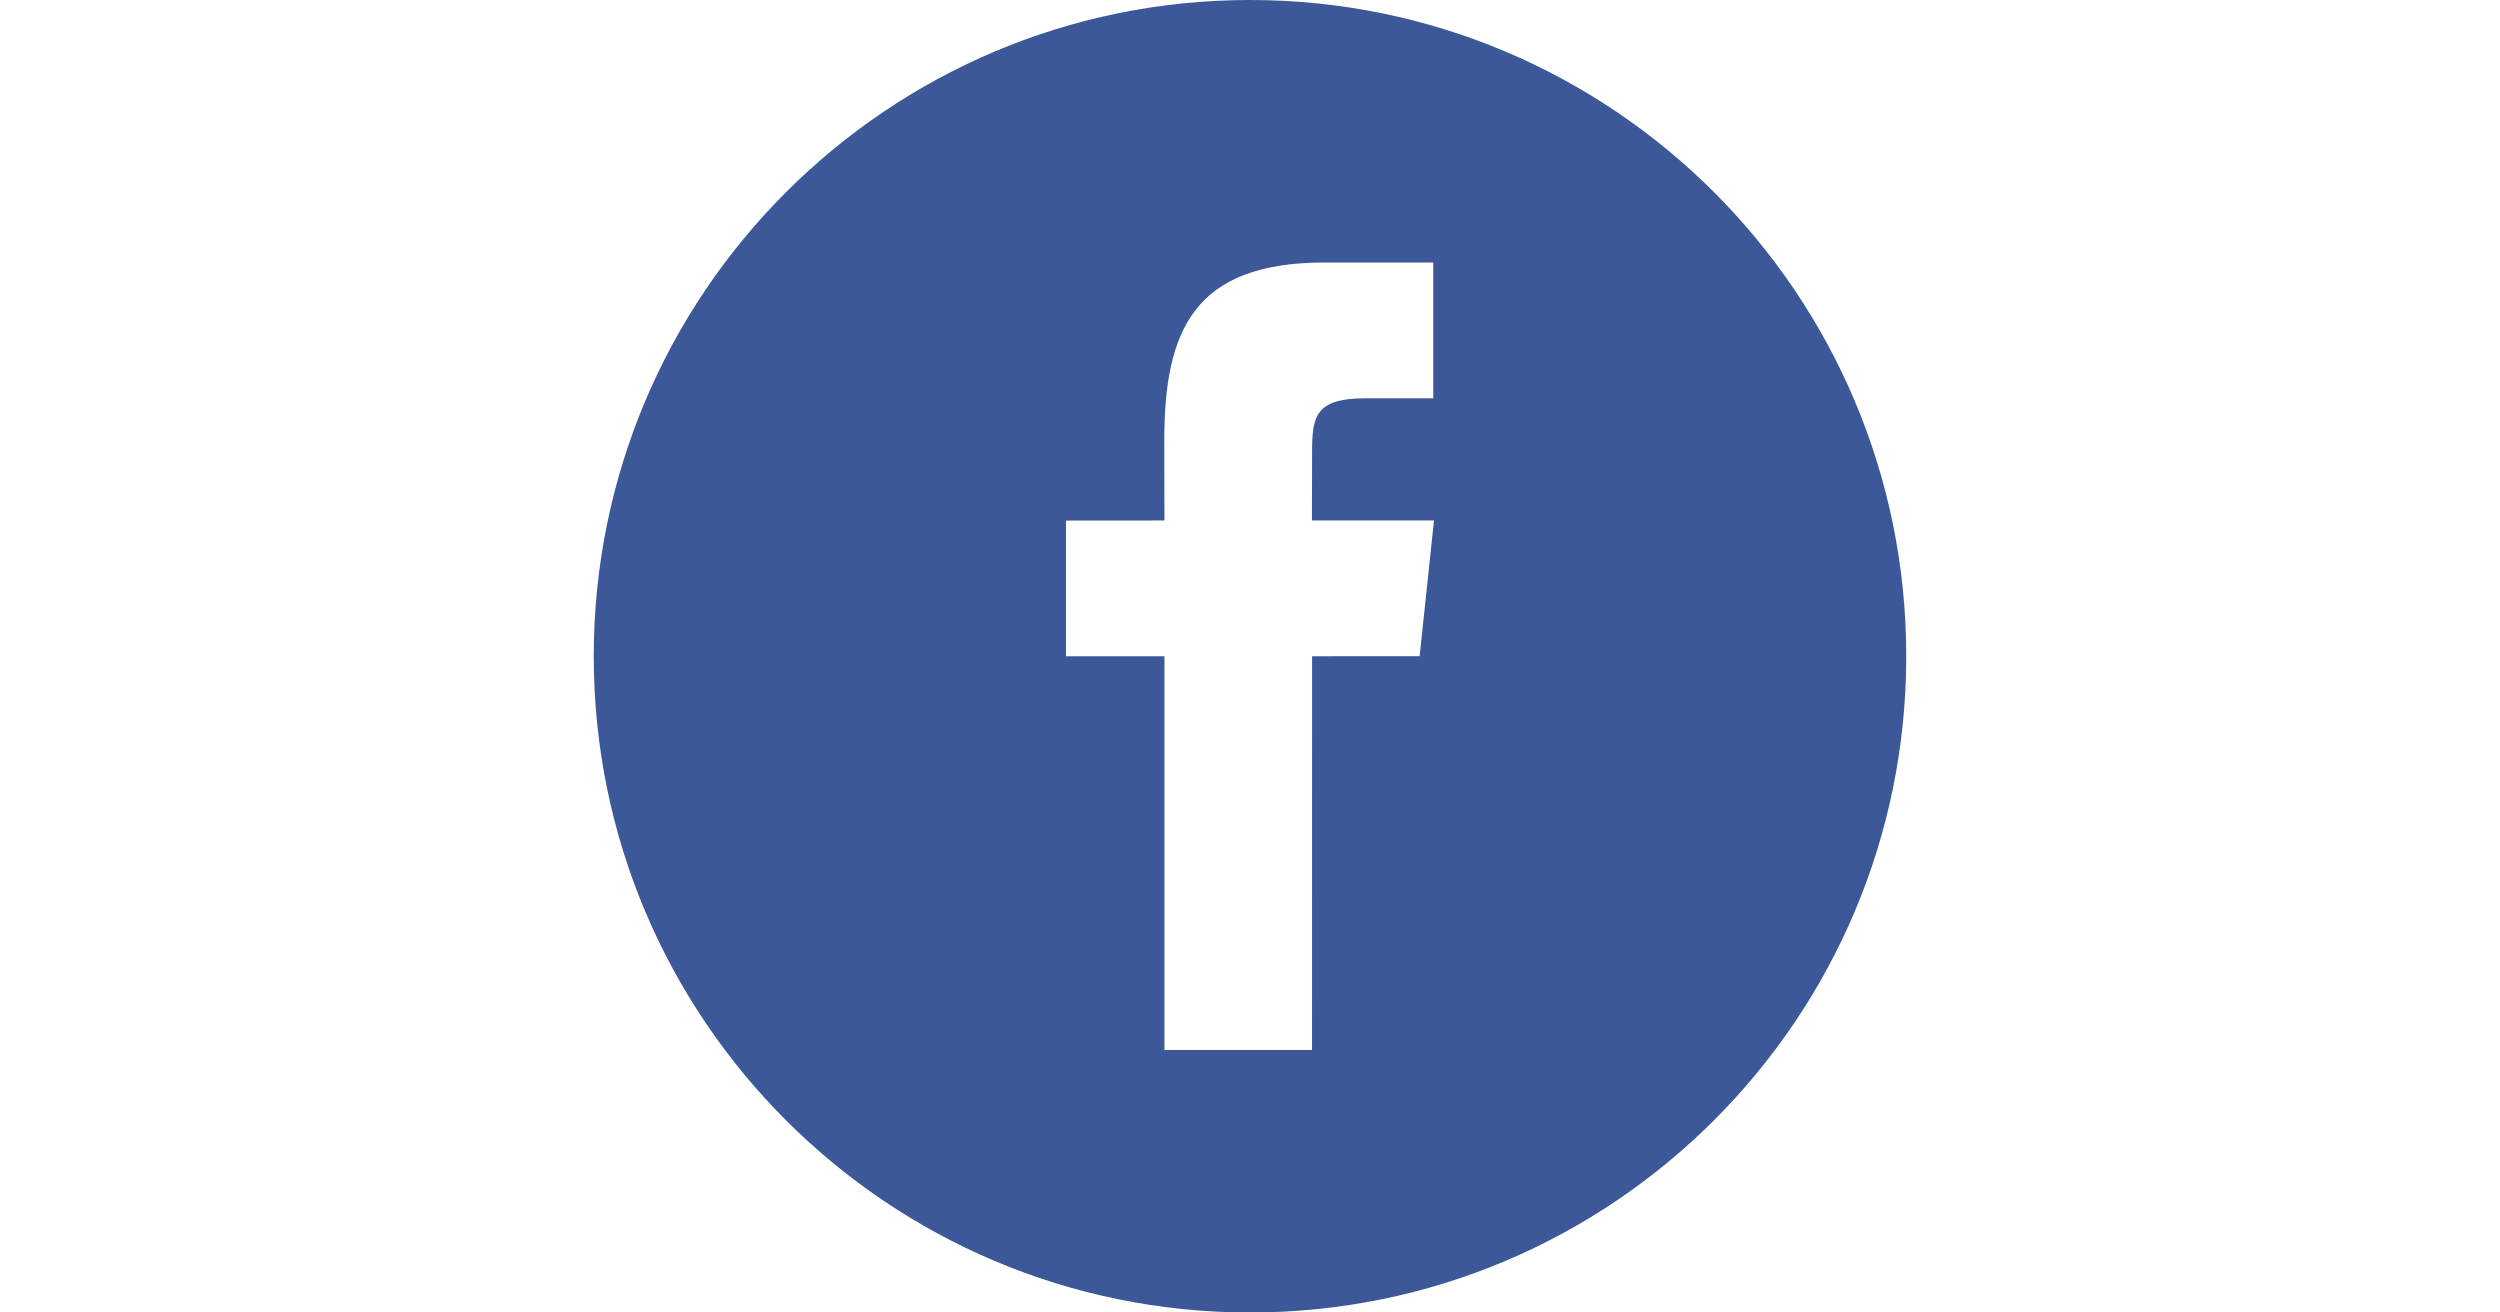 <?xml version="1.0" encoding="utf-8"?>
<!-- Generator: Adobe Illustrator 16.0.0, SVG Export Plug-In . SVG Version: 6.00 Build 0)  -->
<!DOCTYPE svg PUBLIC "-//W3C//DTD SVG 1.1//EN" "http://www.w3.org/Graphics/SVG/1.1/DTD/svg11.dtd">
<svg version="1.1" id="Capa_1" xmlns="http://www.w3.org/2000/svg" xmlns:xlink="http://www.w3.org/1999/xlink" x="0px" y="0px"
	 width="1200px" height="630px" viewBox="0 0 1200 630" enable-background="new 0 0 1200 630" xml:space="preserve">
<g>
	<g>
		<g>
			<path fill="#3C5899" d="M600,0C426.041,0,285,141.041,285,315s141.041,315,315,315s315-141.041,315-315
				C915,141.002,773.959,0,600,0z M681.428,314.96l-51.621,0.039l-0.039,188.999h-70.836V315h-47.25v-65.126l47.25-0.039
				l-0.079-38.351c0-53.156,14.411-85.482,76.978-85.482h52.133v65.165H655.36c-24.373,0-25.554,9.096-25.554,26.066l-0.079,32.603
				h58.589L681.428,314.96z"/>
		</g>
	</g>
</g>
</svg>

